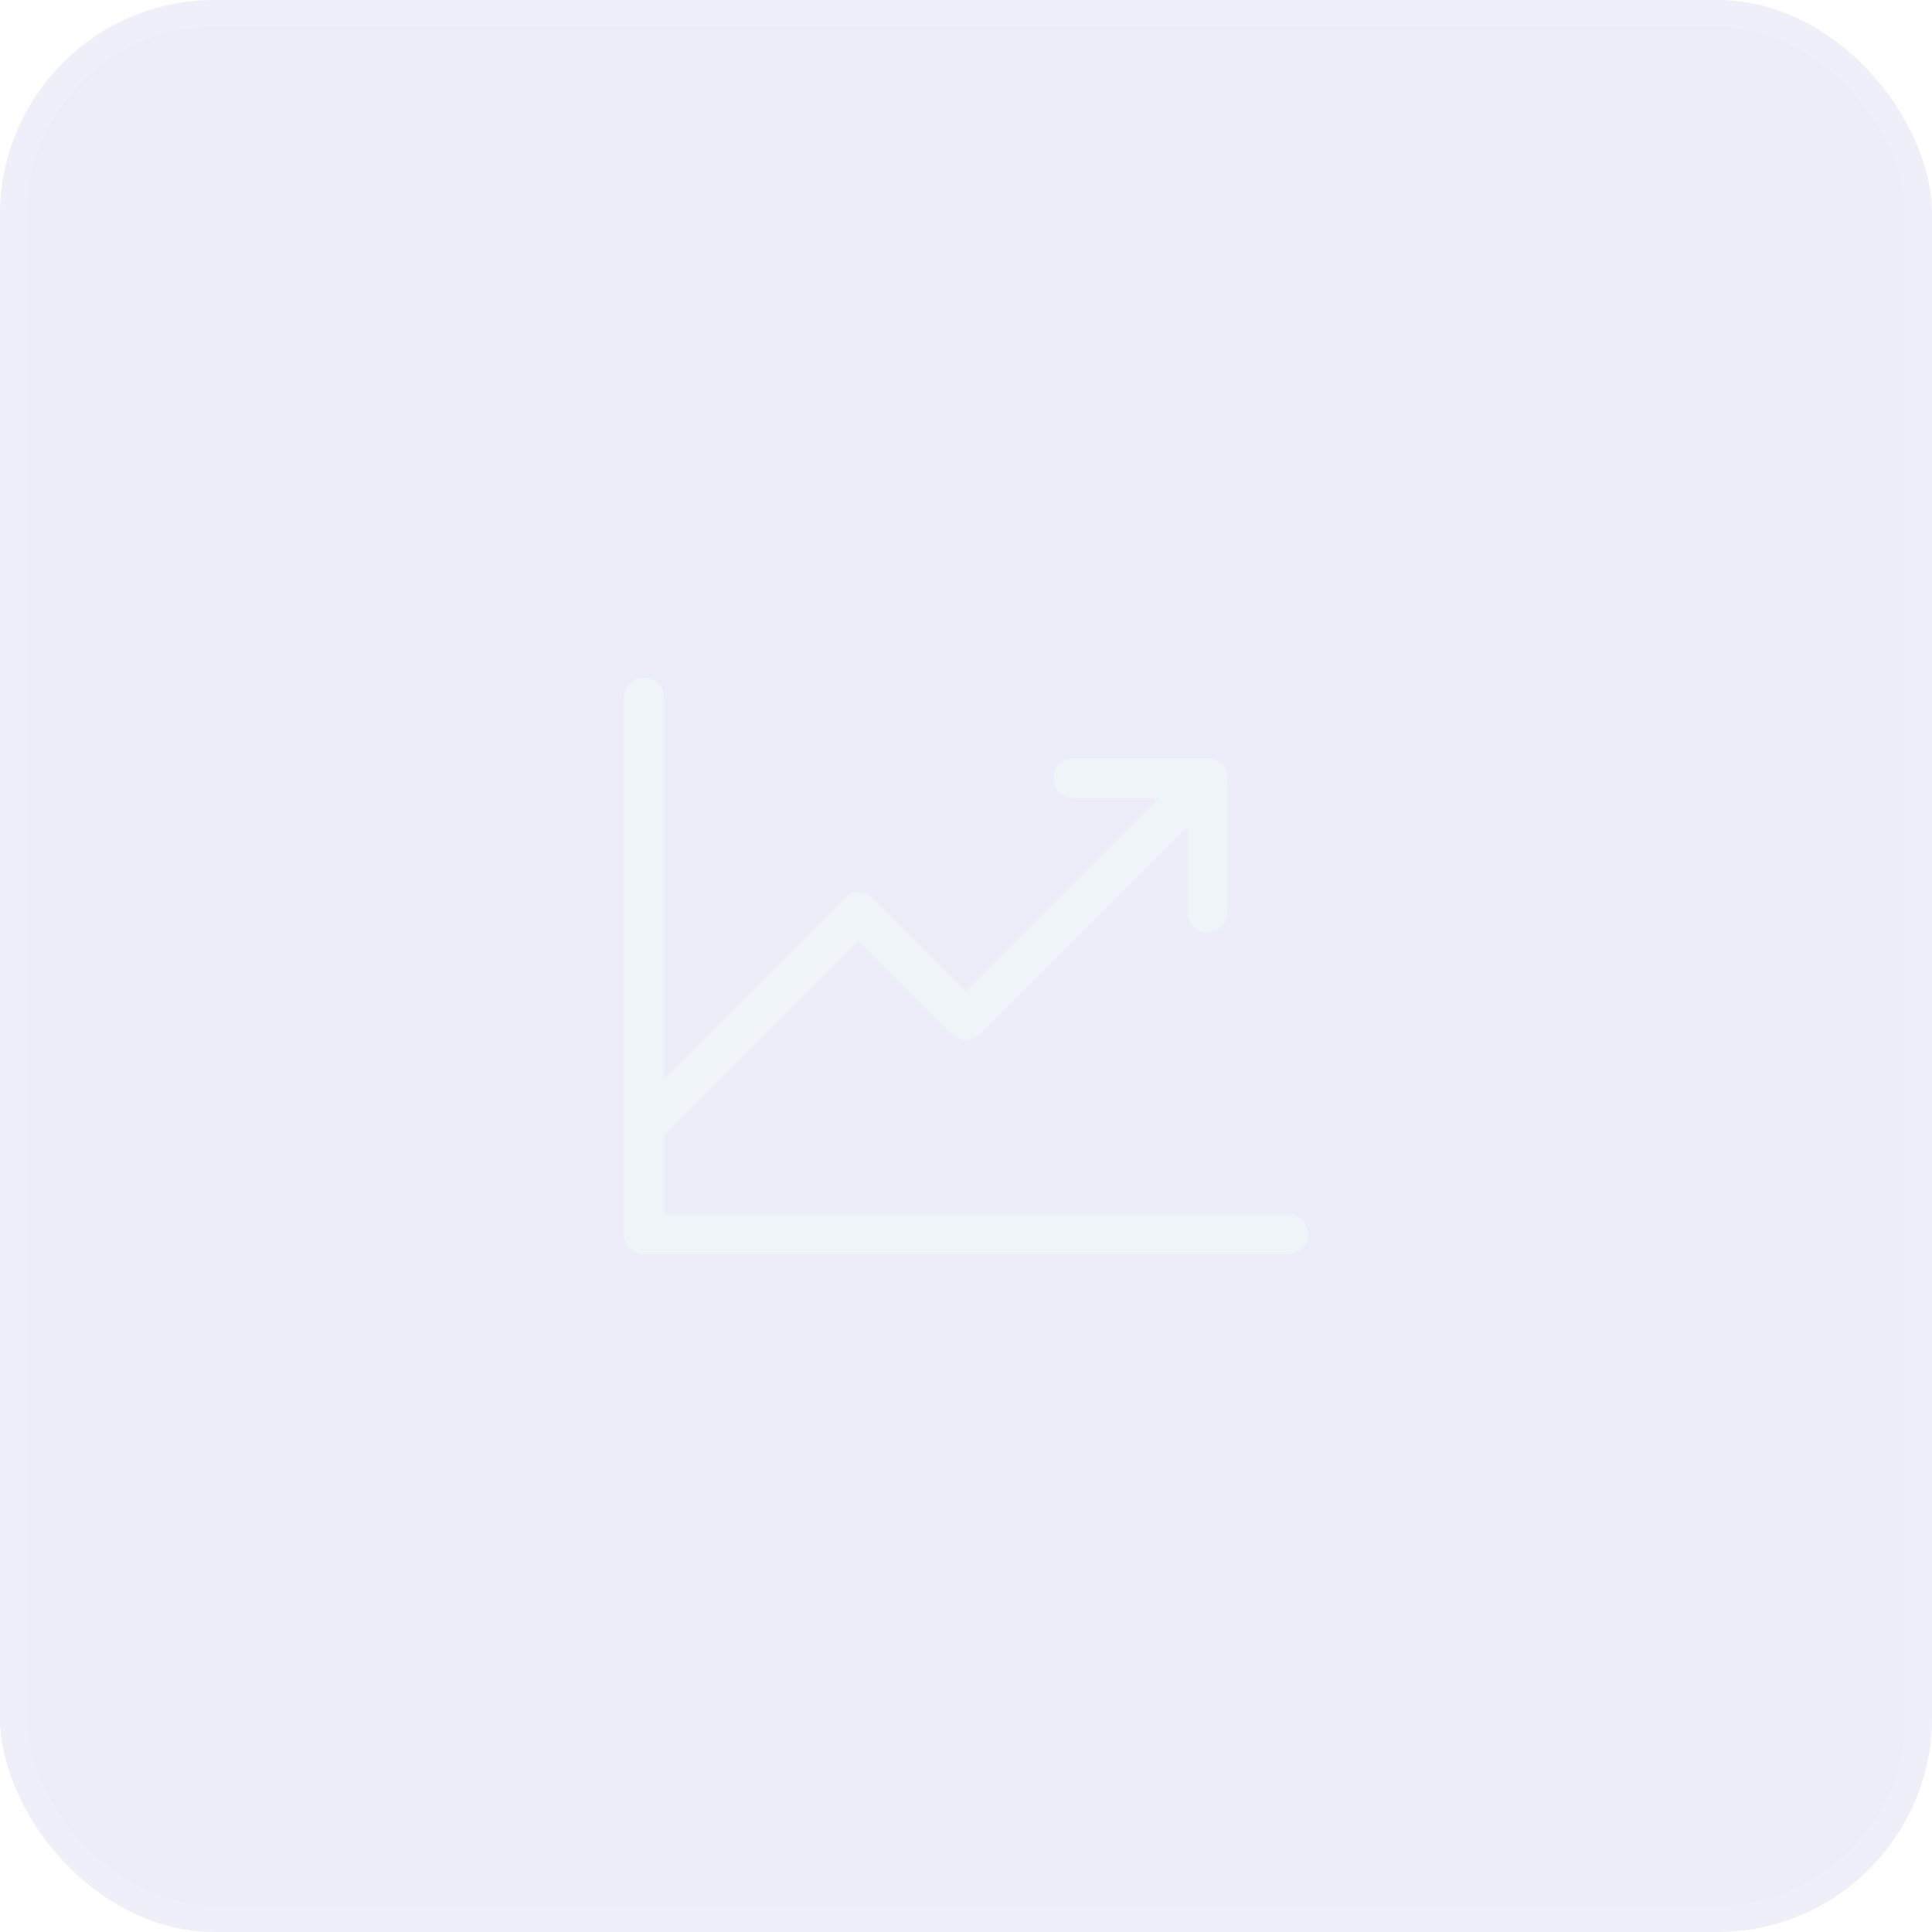 <svg width="72" height="72" viewBox="0 0 72 72" fill="none" xmlns="http://www.w3.org/2000/svg">
<g filter="url(#filter0_i_2083_5513)">
<rect width="72" height="72" rx="8" fill="#818AD1" fill-opacity="0.15"/>
<rect x="0.5" y="0.5" width="71" height="71" rx="7.5" stroke="white" stroke-opacity="0.1"/>
<g opacity="0.7">
<path d="M48 46H24V26" stroke="#EFF6F9" stroke-width="1.5" stroke-linecap="round" stroke-linejoin="round"/>
<path d="M45 29L36 38L32 34L24 42" stroke="#EFF6F9" stroke-width="1.5" stroke-linecap="round" stroke-linejoin="round"/>
<path d="M45 34V29H40" stroke="#EFF6F9" stroke-width="1.5" stroke-linecap="round" stroke-linejoin="round"/>
</g>
</g>
<defs>
<filter id="filter0_i_2083_5513" x="0" y="0" width="72" height="72" filterUnits="userSpaceOnUse" color-interpolation-filters="sRGB">
<feFlood flood-opacity="0" result="BackgroundImageFix"/>
<feBlend mode="normal" in="SourceGraphic" in2="BackgroundImageFix" result="shape"/>
<feColorMatrix in="SourceAlpha" type="matrix" values="0 0 0 0 0 0 0 0 0 0 0 0 0 0 0 0 0 0 127 0" result="hardAlpha"/>
<feOffset/>
<feGaussianBlur stdDeviation="15"/>
<feComposite in2="hardAlpha" operator="arithmetic" k2="-1" k3="1"/>
<feColorMatrix type="matrix" values="0 0 0 0 0.506 0 0 0 0 0.541 0 0 0 0 0.82 0 0 0 0.15 0"/>
<feBlend mode="normal" in2="shape" result="effect1_innerShadow_2083_5513"/>
</filter>
</defs>
</svg>
